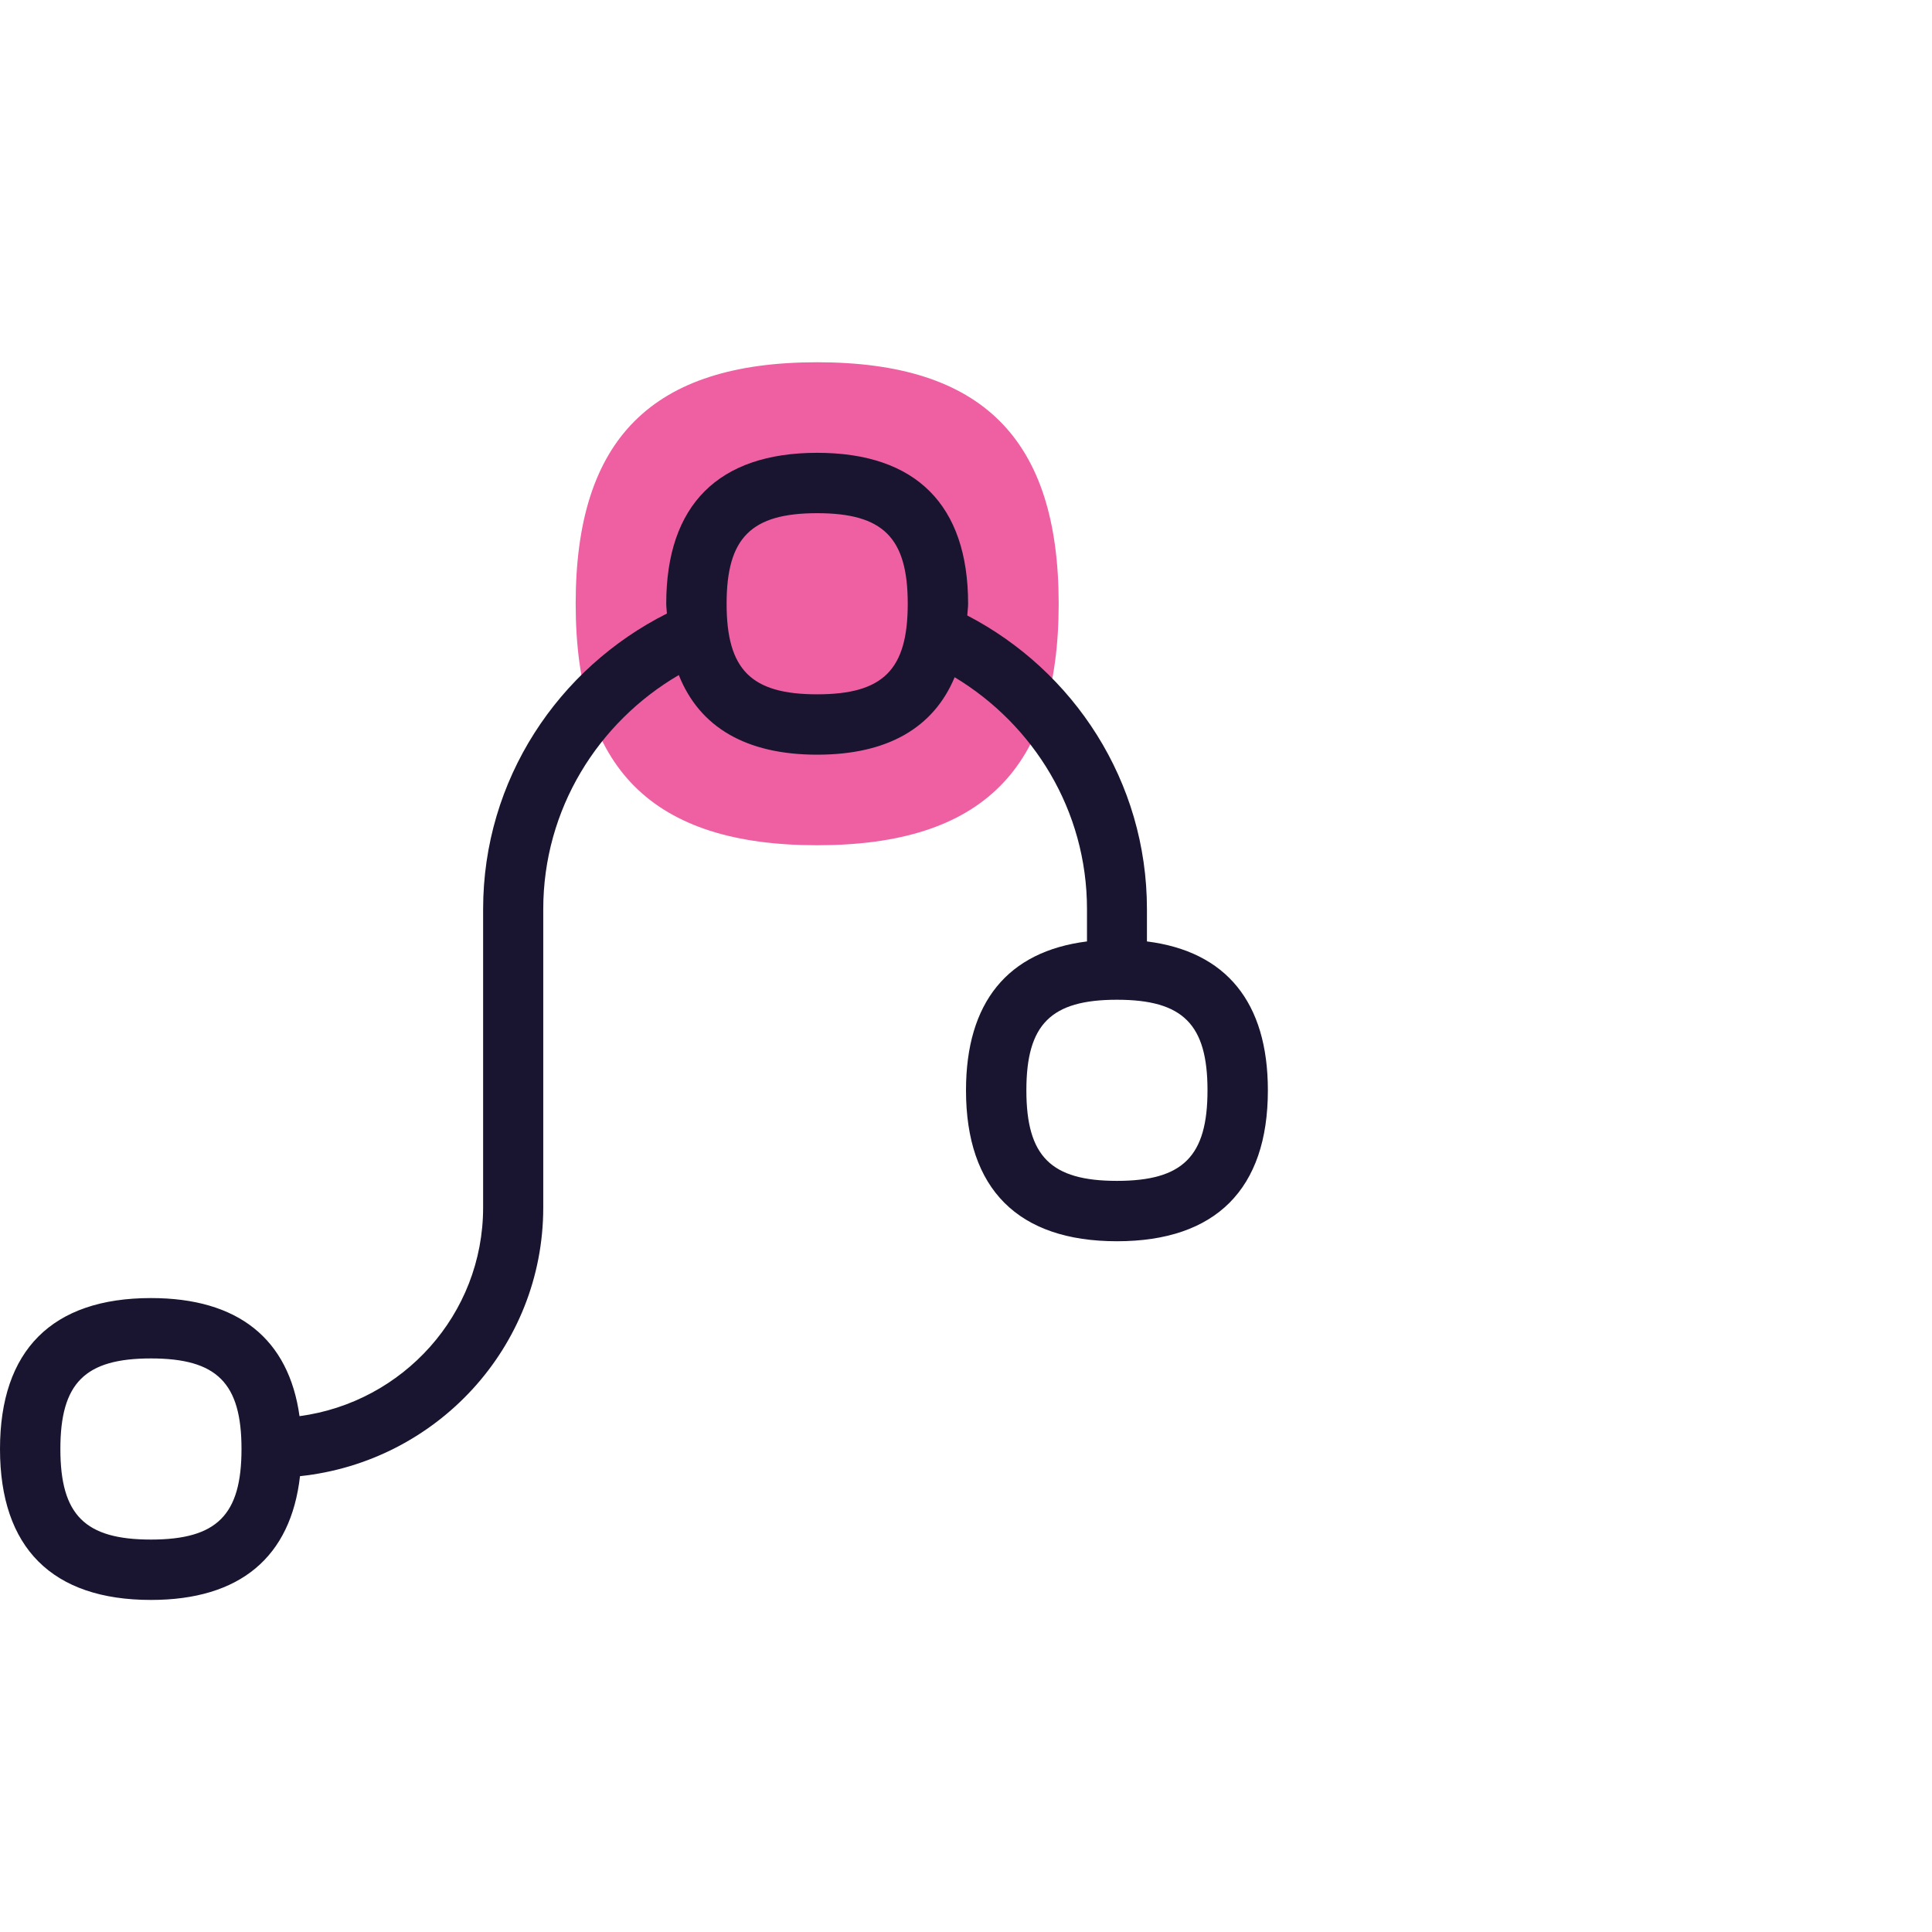 <?xml version="1.0" encoding="utf-8"?>
<!-- Generator: Adobe Illustrator 25.0.0, SVG Export Plug-In . SVG Version: 6.00 Build 0)  -->
<svg version="1.1" xmlns="http://www.w3.org/2000/svg" xmlns:xlink="http://www.w3.org/1999/xlink" x="0px" y="0px"
	 viewBox="0 0 32 32" style="enable-background:new 0 0 32 32;" xml:space="preserve">
<style type="text/css">
	.st0{fill:#3CCBDA;}
	.st1{fill:#191530;}
	.st2{fill:#EF60A3;}
	.st3{fill:#DE1B76;}
	.st4{fill:none;stroke:#1E1A34;stroke-linecap:round;stroke-linejoin:round;}
	.st5{fill:#1E1A34;}
	.st6{fill:none;stroke:#191530;stroke-linecap:round;stroke-linejoin:round;stroke-miterlimit:10;}
</style>
<g id="Layer_1">
	<g>
		<g>
			<path class="st2" d="M13.535,6c2.733,0,4,1.268,4,4s-1.267,4-4,4v0c-2.733,0-4-1.268-4-4S10.802,6,13.535,6L13.535,6z"/>
		</g>
		<path class="st1" d="M18.997,15.593v-0.535c0-2.119-1.214-3.948-2.976-4.864c0.003-0.066,0.014-0.126,0.014-0.194
			c0-1.636-0.864-2.5-2.5-2.5s-2.5,0.864-2.5,2.5c0,0.057,0.009,0.107,0.011,0.162c-1.798,0.904-3.044,2.75-3.044,4.897V20
			c0,1.773-1.329,3.227-3.041,3.456C4.783,22.175,3.943,21.5,2.5,21.5C0.864,21.5,0,22.364,0,24s0.864,2.5,2.5,2.5
			c1.476,0,2.317-0.71,2.469-2.05c2.257-0.238,4.029-2.131,4.029-4.45v-4.941c0-1.657,0.908-3.097,2.245-3.878
			c0.343,0.863,1.114,1.319,2.293,1.319c1.162,0,1.926-0.444,2.276-1.283c1.307,0.787,2.192,2.207,2.192,3.841v0.535
			C16.693,15.758,16,16.599,16,18.059c0,1.636,0.864,2.5,2.5,2.5s2.5-0.864,2.5-2.5C21,16.599,20.307,15.758,18.997,15.593z
			 M2.5,25.5C1.406,25.5,1,25.093,1,24s0.406-1.5,1.5-1.5S4,22.907,4,24S3.594,25.5,2.5,25.5z M13.535,11.5
			c-1.094,0-1.5-0.407-1.5-1.5s0.406-1.5,1.5-1.5s1.5,0.407,1.5,1.5S14.629,11.5,13.535,11.5z M18.5,19.559
			c-1.094,0-1.5-0.407-1.5-1.5s0.406-1.5,1.5-1.5s1.5,0.407,1.5,1.5S19.594,19.559,18.5,19.559z"/>
	</g>
</g>
<g id="Labels">
</g>
</svg>
